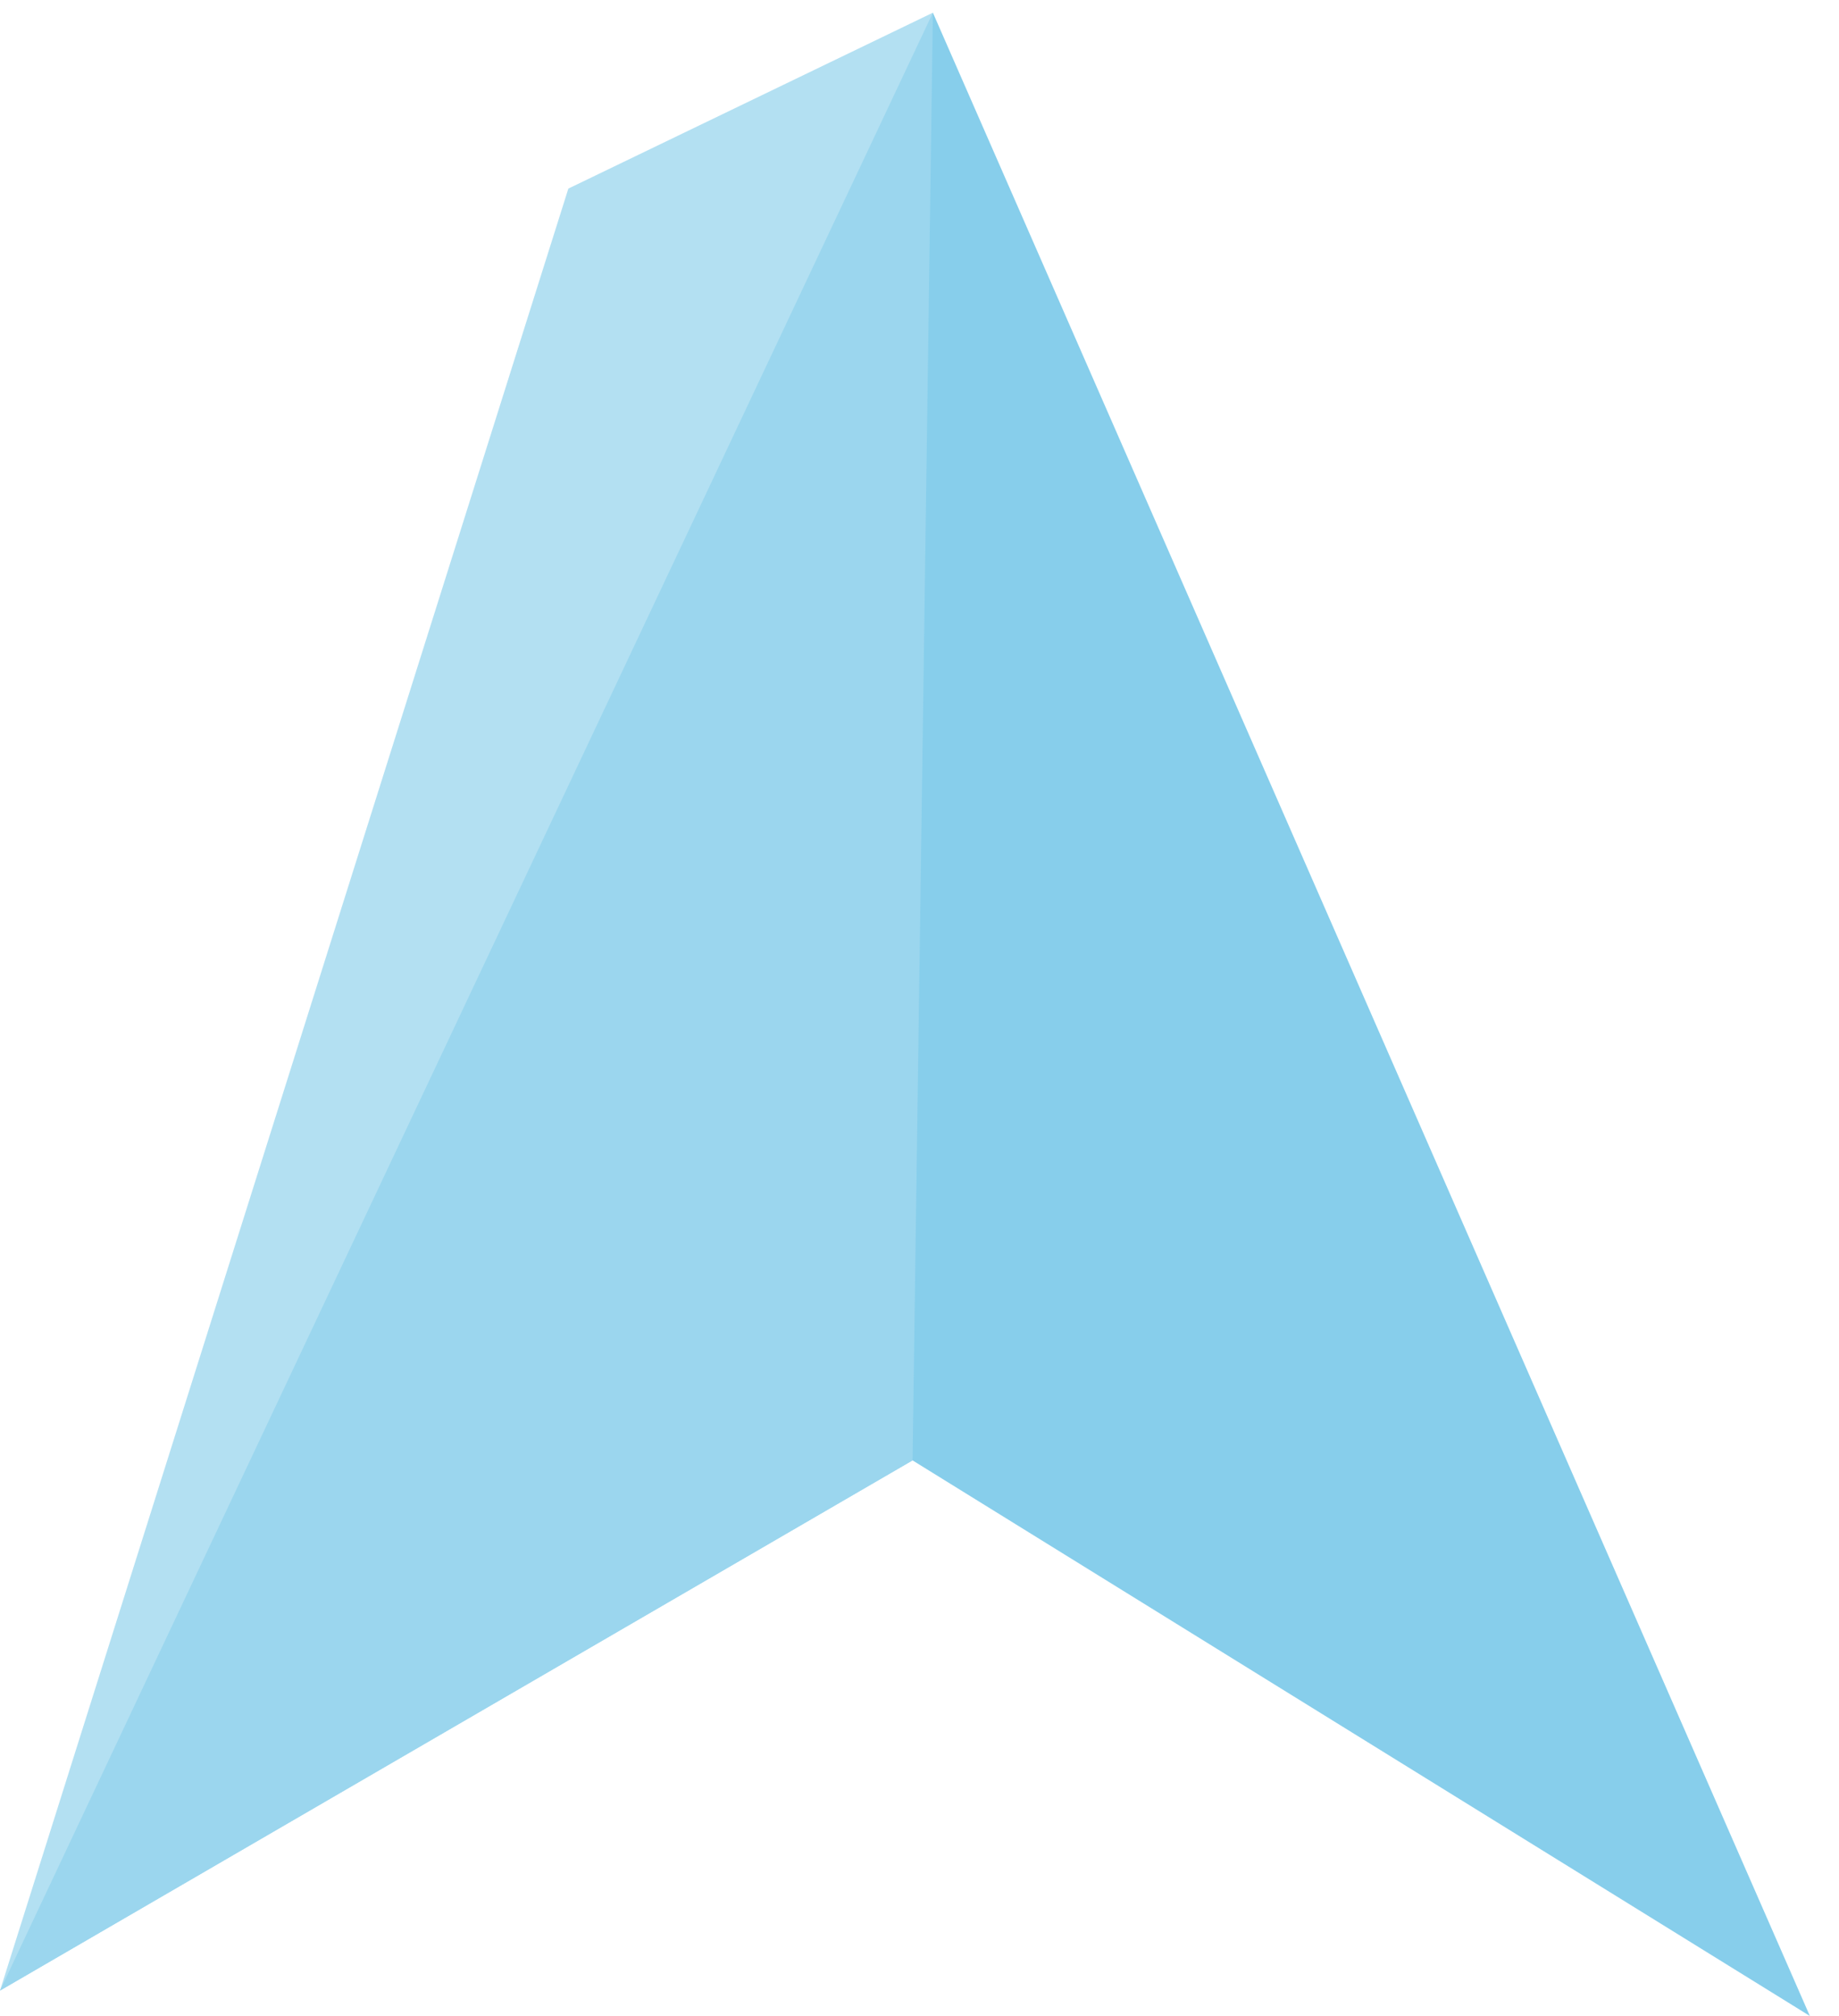 <svg width="508" height="557" viewBox="0 0 508 557" fill="none" xmlns="http://www.w3.org/2000/svg">
<path d="M257.695 3.509L499.951 556.963L252.081 403.469L0 549.946L257.695 3.509Z" fill="#87CEEB"/>
<path opacity="0.8" d="M257.694 3.509L252.081 403.469L0 549.946L157.002 52.1L257.694 3.509Z" fill="#A0D8EF"/>
</svg>
